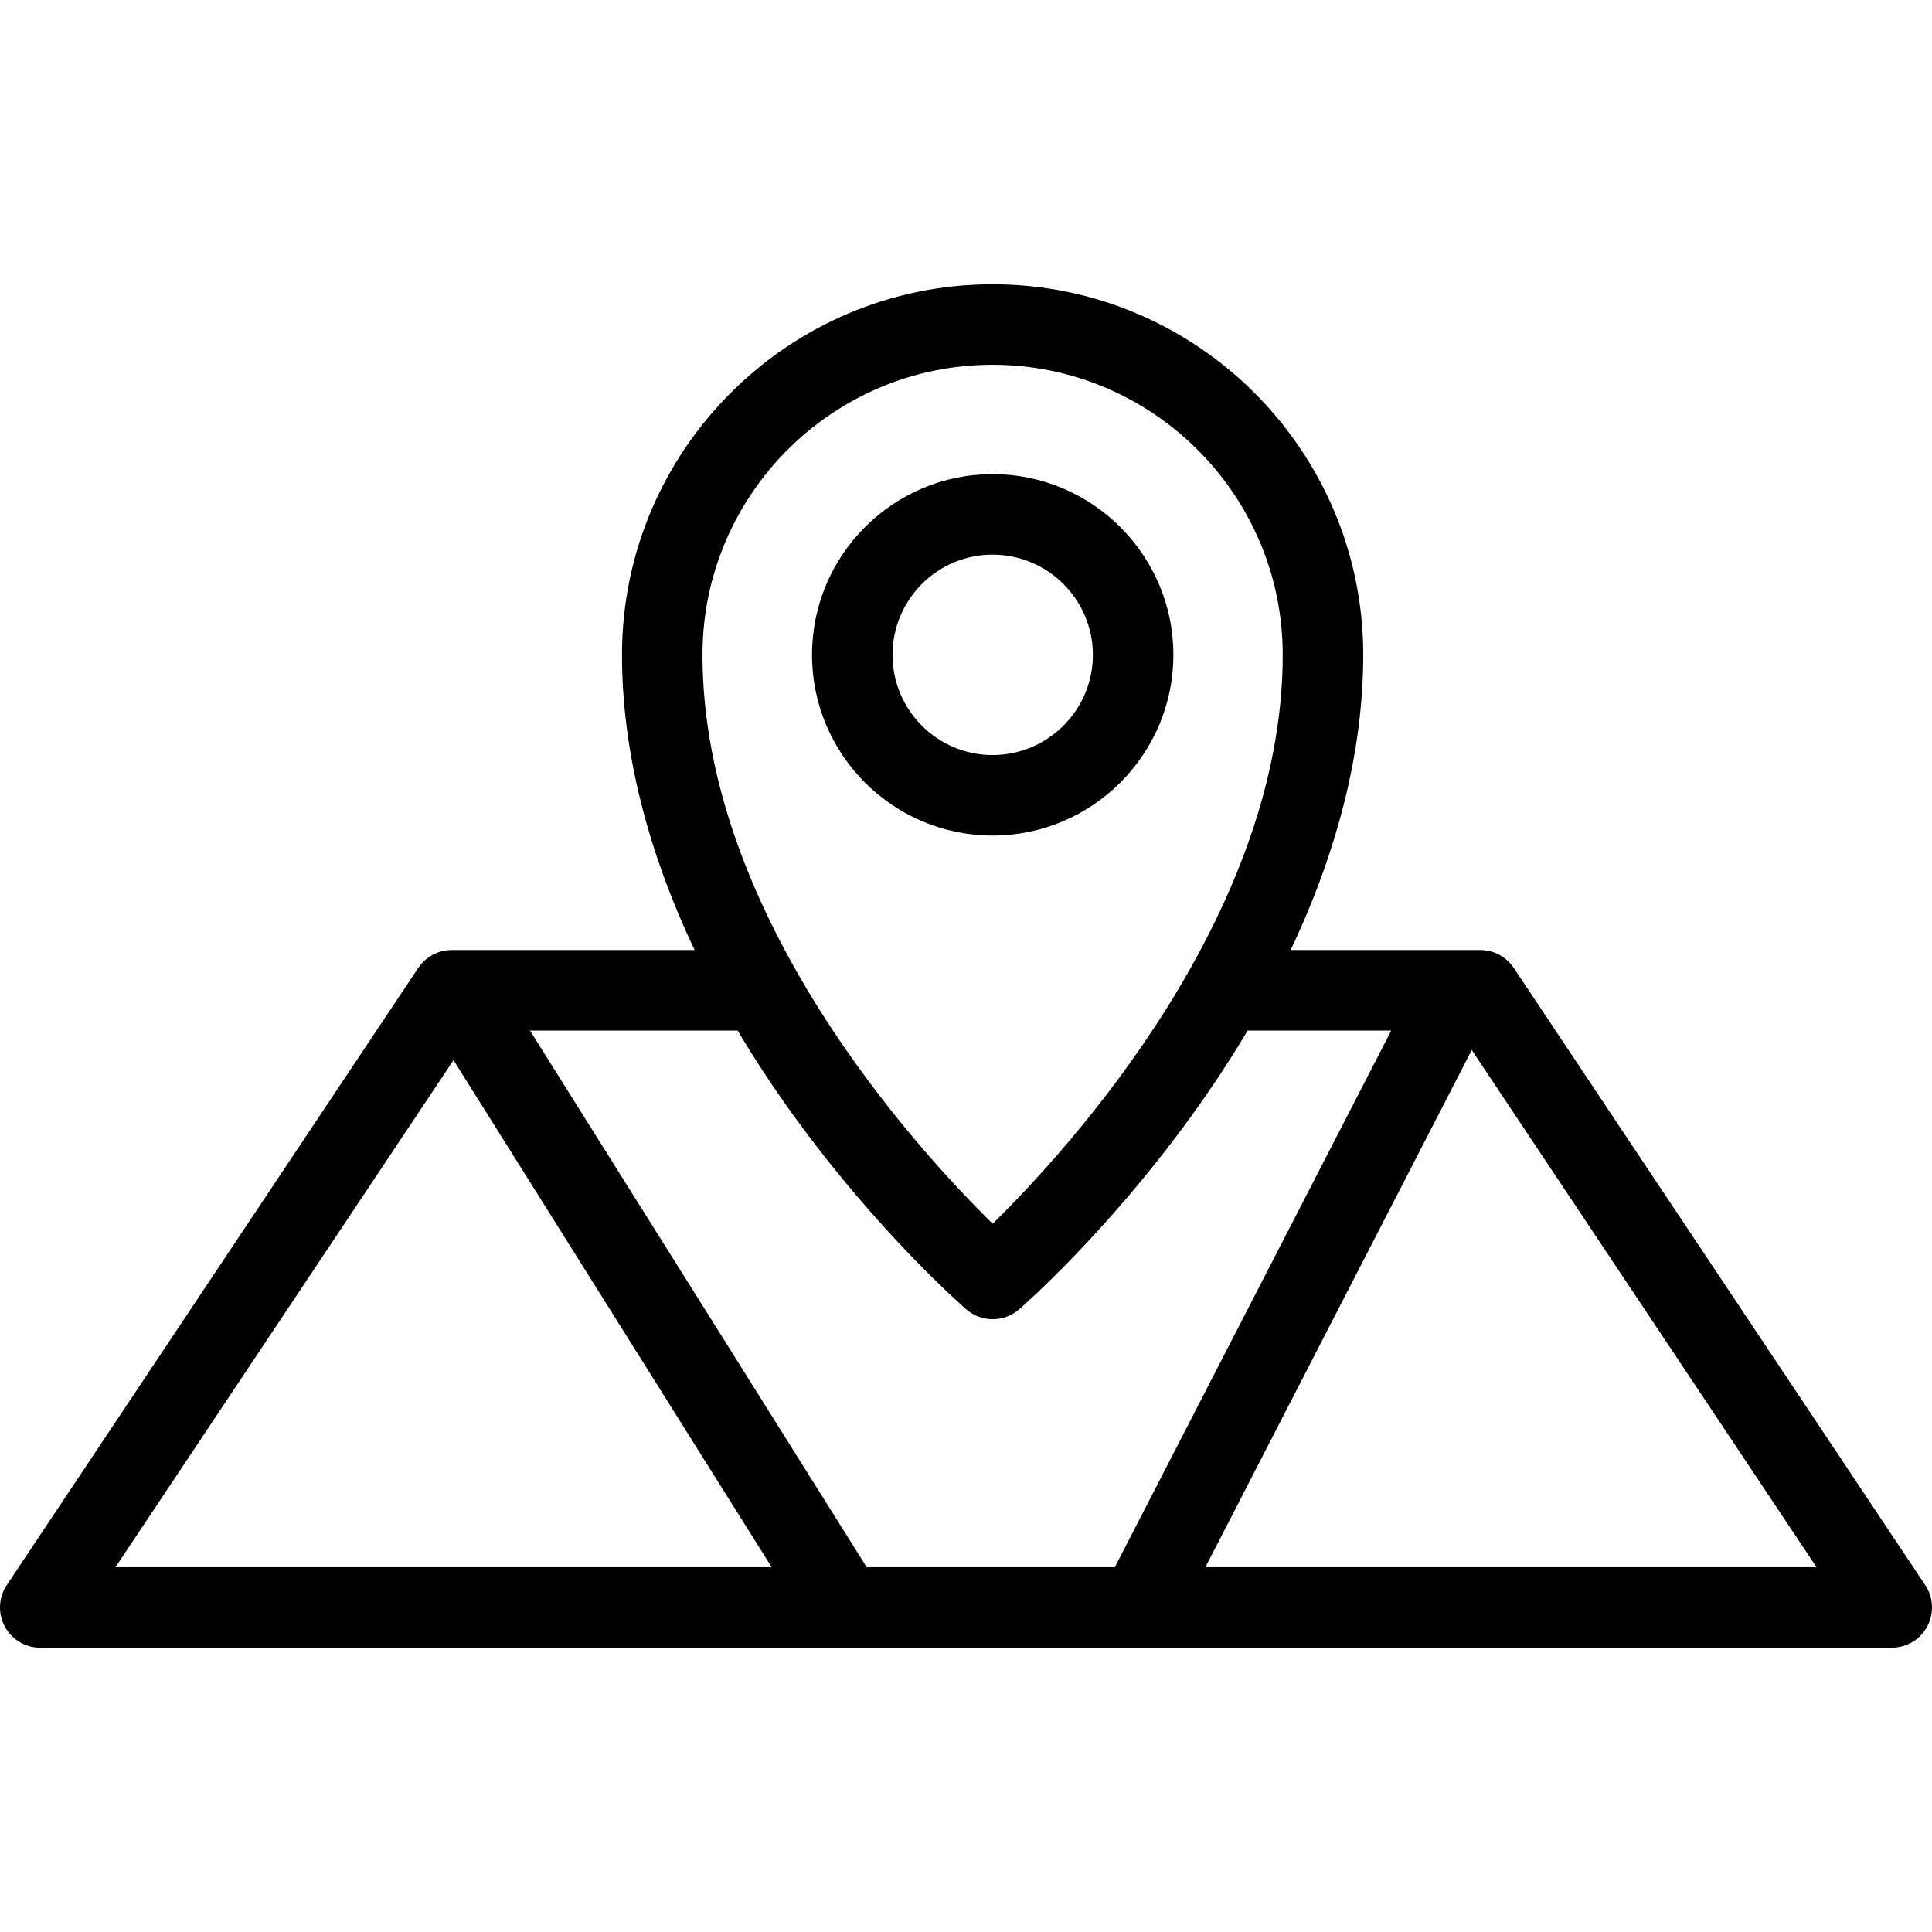 <?xml version="1.0" encoding="iso-8859-1"?>
<!-- Generator: Adobe Illustrator 19.0.0, SVG Export Plug-In . SVG Version: 6.00 Build 0)  -->
<svg version="1.1" id="Layer_1" xmlns="http://www.w3.org/2000/svg" xmlns:xlink="http://www.w3.org/1999/xlink" x="0px" y="0px"
	 viewBox="0 0 479.999 479.999" style="enable-background:new 0 0 479.999 479.999;" xml:space="preserve">
<g>
	<g>
		<g>
			<path d="M478.319,393.819L376.093,240.486c-1.854-2.782-4.977-4.453-8.32-4.453h-47.121
				c11.877-25.037,18.039-49.868,18.039-73.345c0-50.76-41.317-92.057-92.103-92.057c-50.76,0-92.057,41.297-92.057,92.057
				c0,23.478,6.165,48.308,18.048,73.345h-60.353c-3.344,0-6.466,1.671-8.32,4.453L1.679,393.819
				c-2.046,3.069-2.236,7.014-0.496,10.266c1.74,3.252,5.128,5.282,8.816,5.282h460c3.689,0,7.076-2.03,8.816-5.282
				C480.555,400.833,480.365,396.888,478.319,393.819z M246.587,90.631c39.758,0,72.103,32.325,72.103,72.057
				c0,64.761-53.176,122.786-72.06,141.347c-18.891-18.557-72.1-76.583-72.1-141.347C174.53,122.956,206.854,90.631,246.587,90.631z
				 M28.684,389.366l83.989-125.976l79.049,125.976H28.684z M215.29,389.366c-0.115-0.217-0.229-0.434-0.361-0.646l-83.261-132.687
				h51.235c0.117,0,0.23-0.014,0.347-0.018c4.286,7.213,9.034,14.417,14.239,21.585c20.961,28.867,41.725,46.963,42.598,47.719
				c1.879,1.626,4.212,2.439,6.545,2.439c2.334,0,4.668-0.814,6.547-2.441c0.873-0.756,21.626-18.852,42.575-47.719
				c5.198-7.162,9.939-14.359,14.221-21.565h35.676l-68.675,133.333H215.29z M299.472,389.366l66.179-128.488l85.662,128.488
				H299.472z"/>
			<path d="M291.522,162.688c0-24.752-20.158-44.889-44.935-44.889c-24.727,0-44.844,20.137-44.844,44.889
				c0,24.76,20.117,44.904,44.844,44.904C271.364,207.593,291.522,187.449,291.522,162.688z M221.743,162.688
				c0-13.724,11.145-24.889,24.844-24.889c13.749,0,24.935,11.165,24.935,24.889c0,13.732-11.186,24.904-24.935,24.904
				C232.888,187.593,221.743,176.421,221.743,162.688z"/>
		</g>
	</g>
</g>
<g>
</g>
<g>
</g>
<g>
</g>
<g>
</g>
<g>
</g>
<g>
</g>
<g>
</g>
<g>
</g>
<g>
</g>
<g>
</g>
<g>
</g>
<g>
</g>
<g>
</g>
<g>
</g>
<g>
</g>
</svg>
